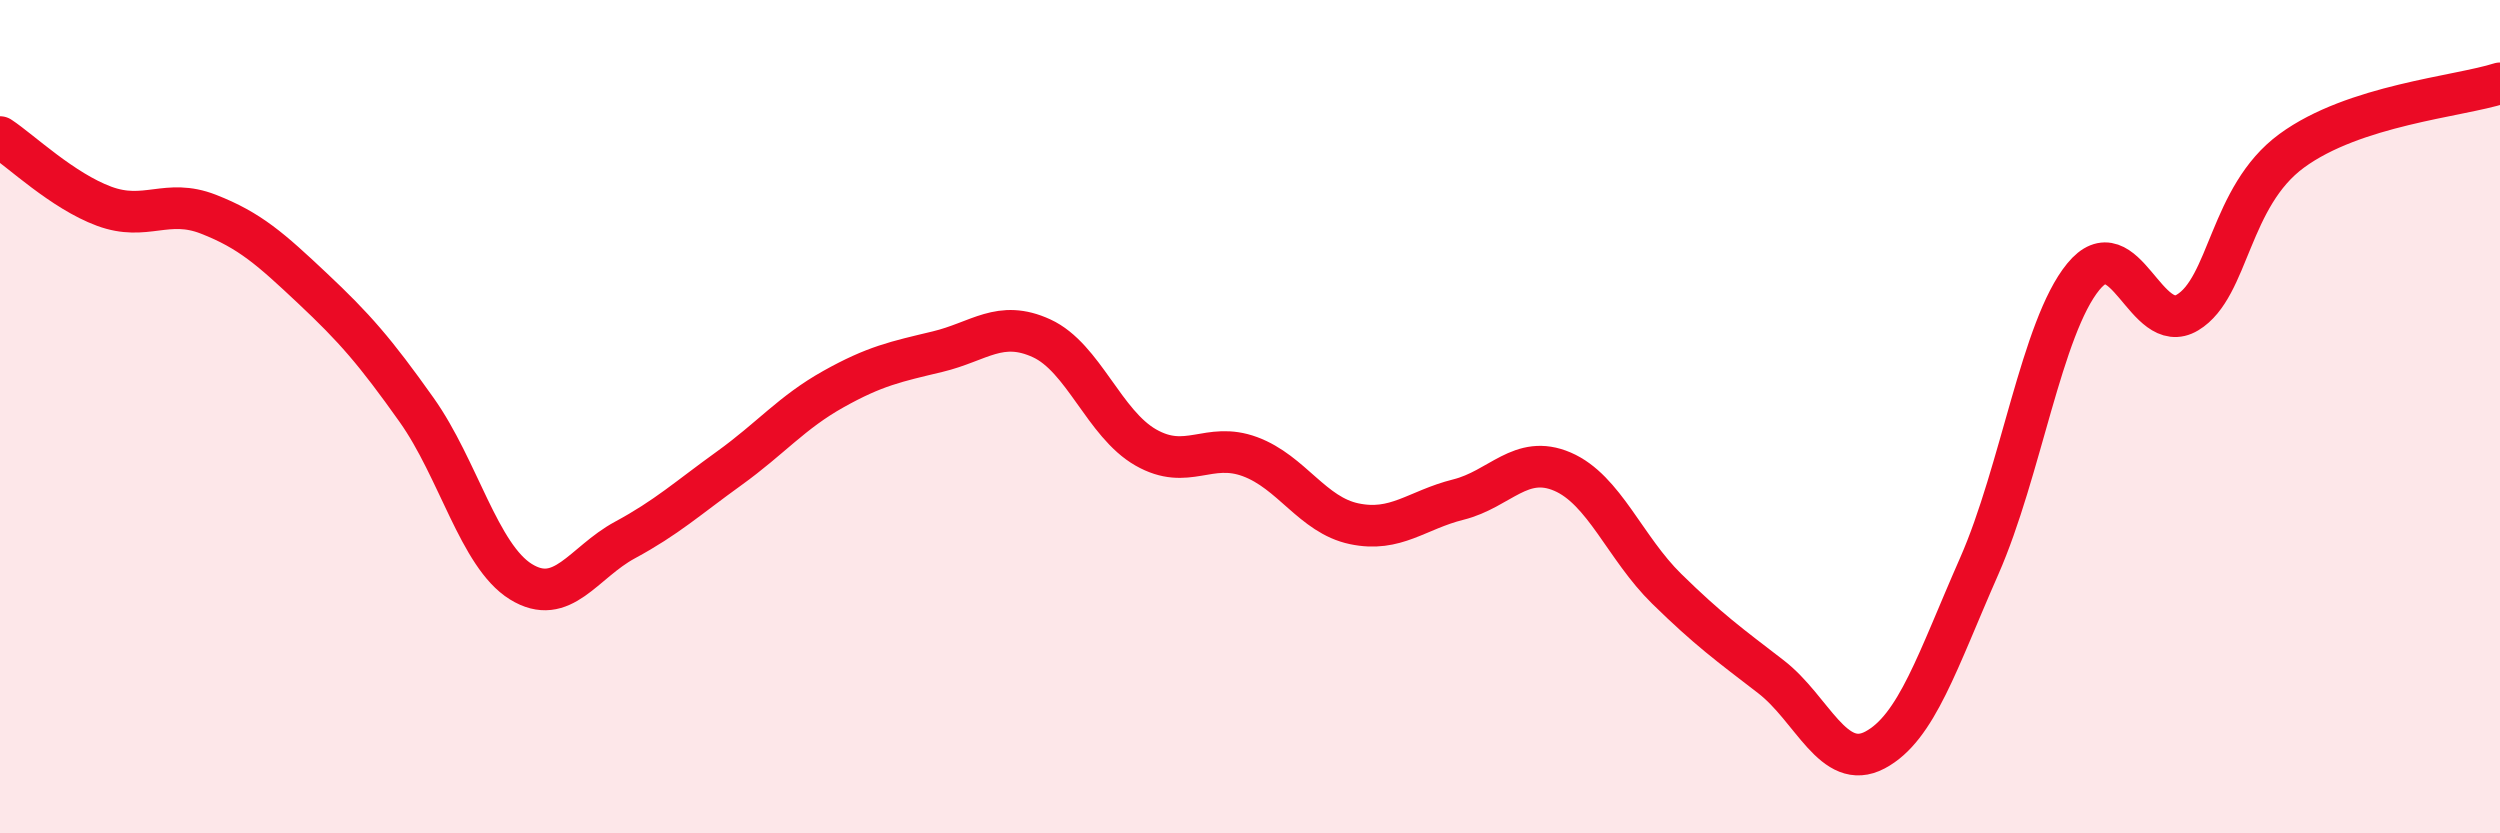 
    <svg width="60" height="20" viewBox="0 0 60 20" xmlns="http://www.w3.org/2000/svg">
      <path
        d="M 0,3.29 C 0.5,3.62 1.5,4.58 2.5,4.95 C 3.5,5.32 4,4.75 5,5.14 C 6,5.53 6.5,5.98 7.5,6.92 C 8.5,7.86 9,8.43 10,9.84 C 11,11.25 11.5,13.34 12.5,13.96 C 13.5,14.58 14,13.5 15,12.96 C 16,12.42 16.5,11.96 17.5,11.24 C 18.5,10.52 19,9.9 20,9.34 C 21,8.78 21.5,8.68 22.5,8.44 C 23.5,8.2 24,7.66 25,8.12 C 26,8.58 26.5,10.17 27.5,10.74 C 28.5,11.31 29,10.59 30,10.96 C 31,11.33 31.5,12.36 32.5,12.57 C 33.5,12.78 34,12.24 35,11.99 C 36,11.74 36.5,10.89 37.5,11.32 C 38.5,11.75 39,13.15 40,14.13 C 41,15.11 41.5,15.47 42.5,16.24 C 43.5,17.01 44,18.53 45,18 C 46,17.47 46.5,15.86 47.5,13.59 C 48.5,11.32 49,7.86 50,6.64 C 51,5.42 51.5,8.1 52.5,7.5 C 53.5,6.9 53.5,4.72 55,3.62 C 56.5,2.52 59,2.32 60,2L60 20L0 20Z"
        fill="#EB0A25"
        opacity="0.1"
        stroke-linecap="round"
        stroke-linejoin="round"
      />
      <path
        d="M 0,3.29 C 0.5,3.62 1.5,4.58 2.5,4.95 C 3.5,5.32 4,4.75 5,5.14 C 6,5.53 6.5,5.98 7.5,6.92 C 8.5,7.86 9,8.43 10,9.84 C 11,11.25 11.5,13.34 12.5,13.96 C 13.5,14.58 14,13.5 15,12.96 C 16,12.42 16.5,11.96 17.5,11.24 C 18.5,10.52 19,9.9 20,9.34 C 21,8.78 21.5,8.68 22.5,8.44 C 23.5,8.2 24,7.66 25,8.12 C 26,8.58 26.5,10.17 27.5,10.74 C 28.5,11.31 29,10.59 30,10.96 C 31,11.33 31.5,12.36 32.5,12.57 C 33.5,12.78 34,12.24 35,11.99 C 36,11.74 36.5,10.89 37.5,11.32 C 38.5,11.75 39,13.15 40,14.13 C 41,15.11 41.5,15.47 42.5,16.24 C 43.5,17.01 44,18.53 45,18 C 46,17.47 46.5,15.86 47.5,13.59 C 48.5,11.32 49,7.86 50,6.64 C 51,5.42 51.5,8.1 52.5,7.5 C 53.5,6.9 53.5,4.72 55,3.62 C 56.5,2.52 59,2.32 60,2"
        stroke="#EB0A25"
        stroke-width="1"
        fill="none"
        stroke-linecap="round"
        stroke-linejoin="round"
      />
    </svg>
  